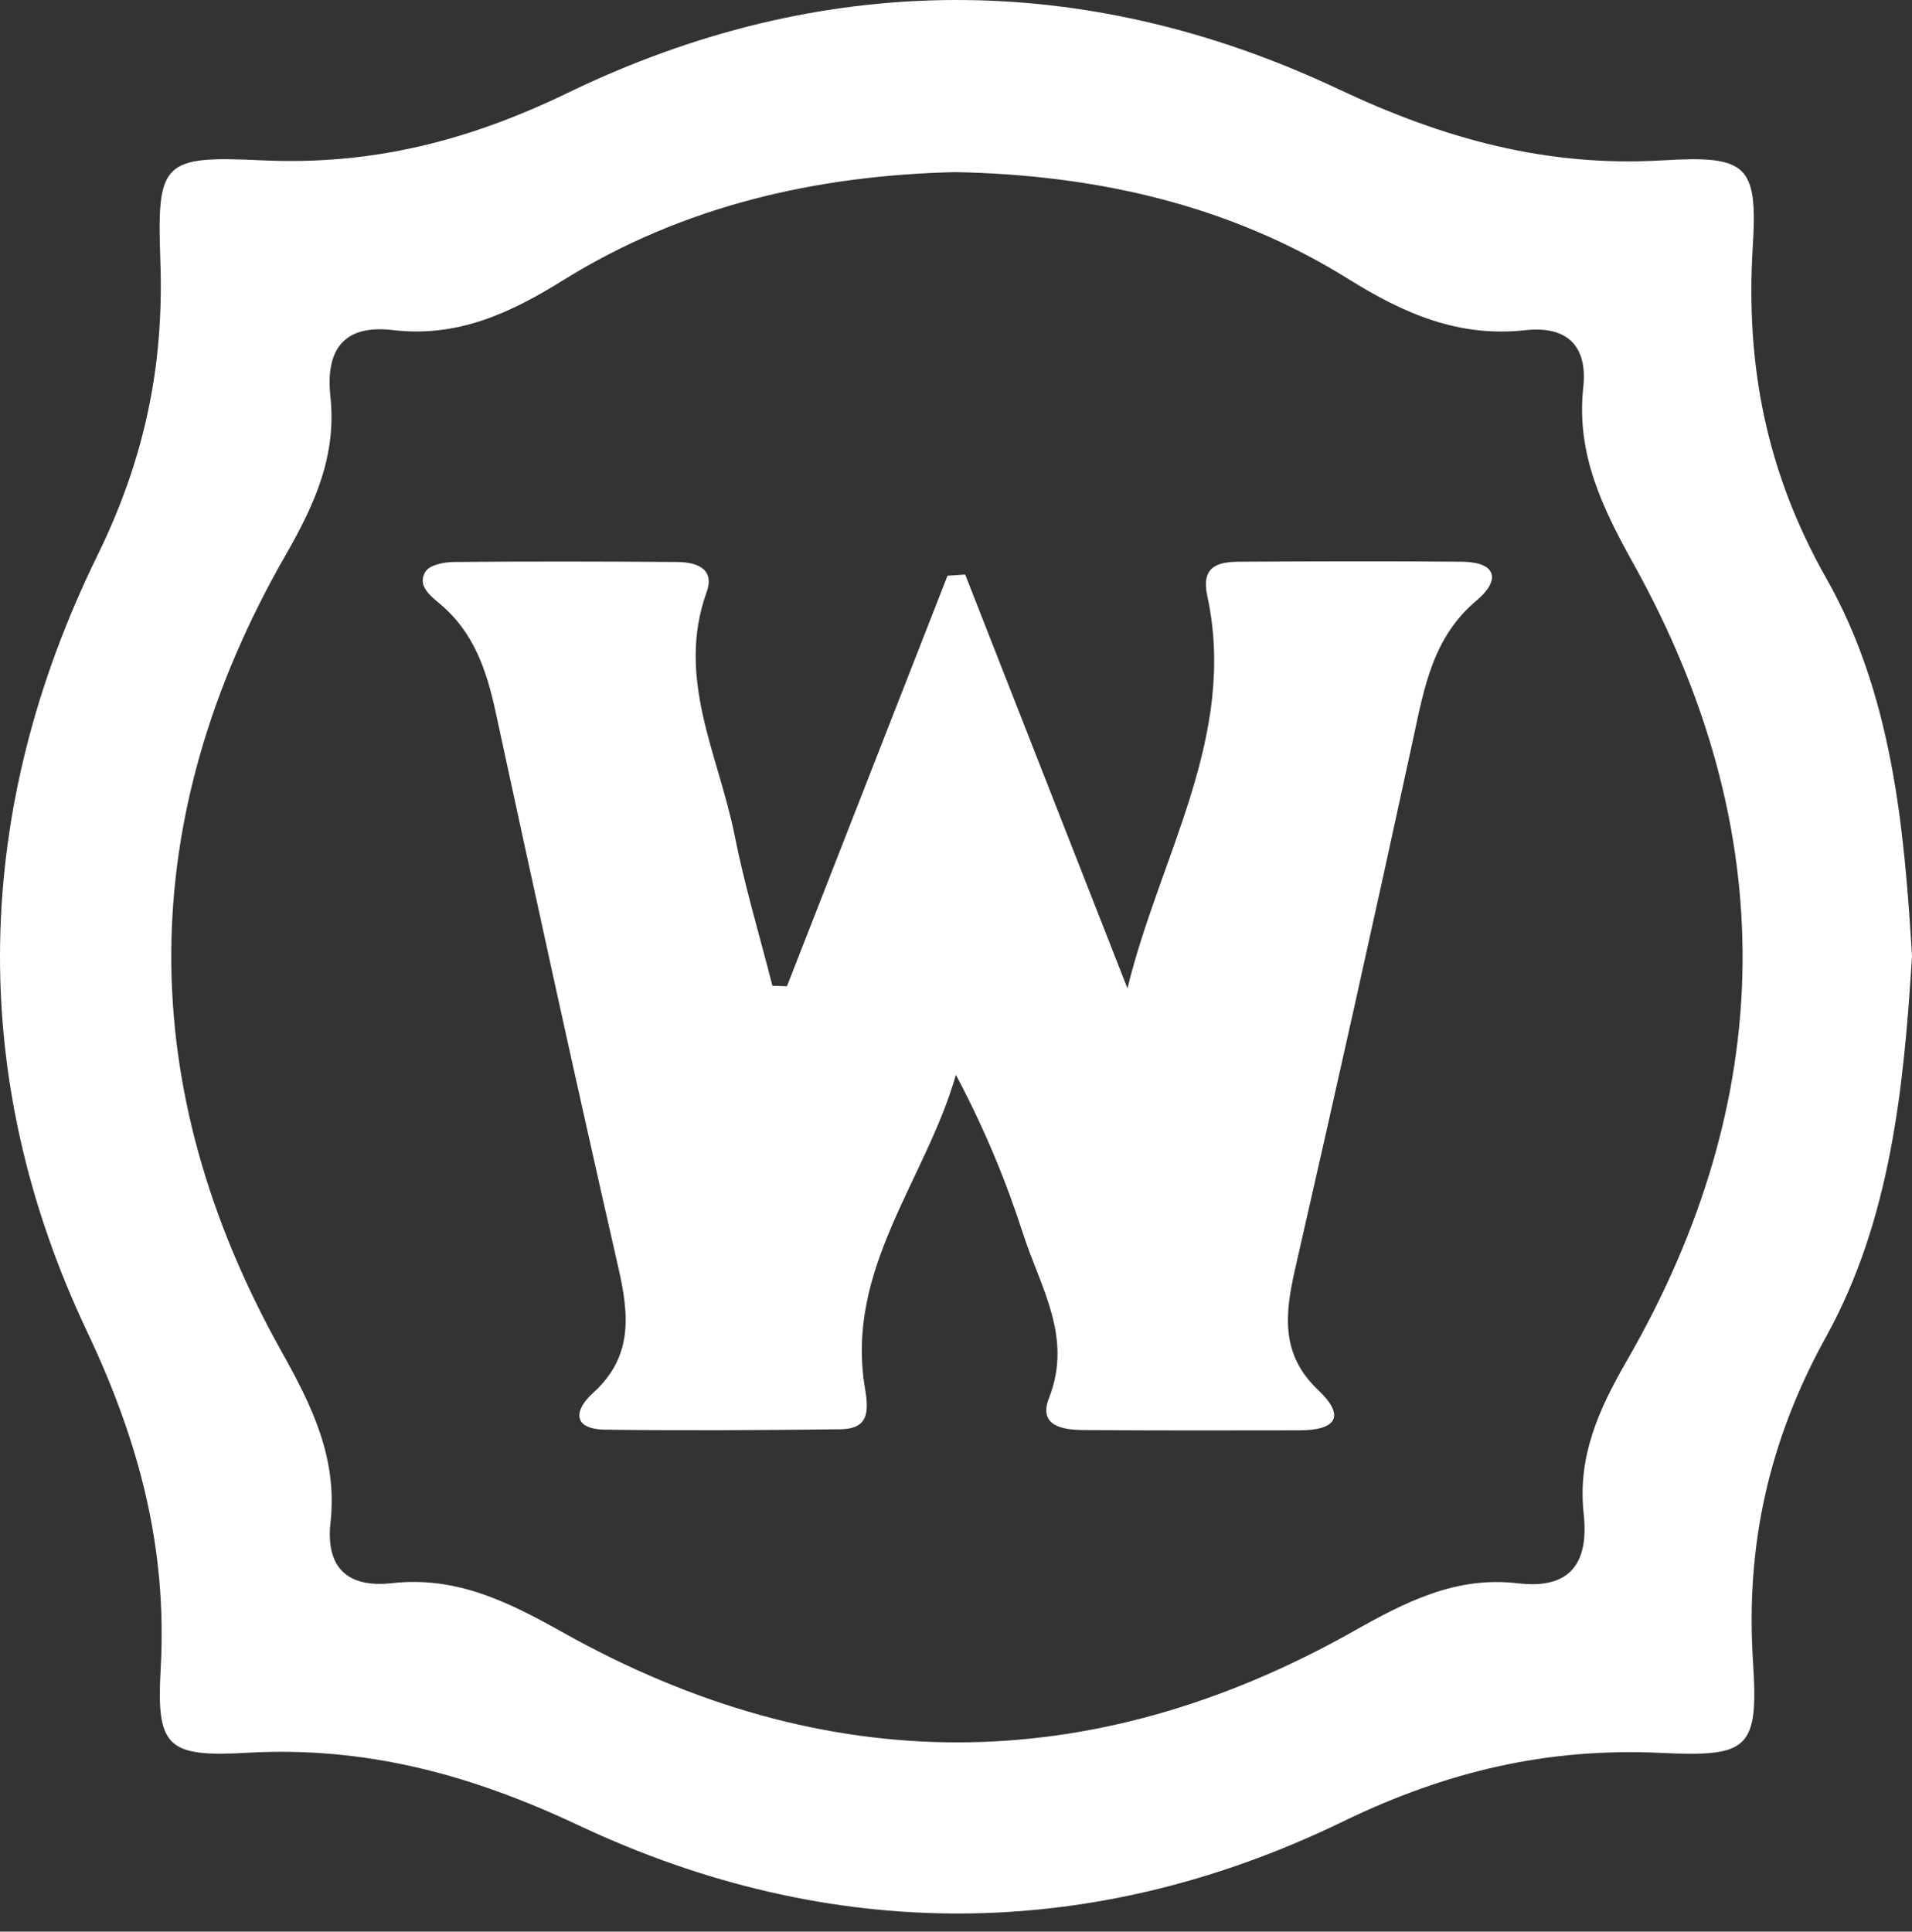 <svg width="98" height="99" viewBox="0 0 98 99" fill="none" xmlns="http://www.w3.org/2000/svg">
<rect x="0" y="0" width="98" height="99" fill="#333333" stroke="none"/>
<path d="M98 48.999C97.584 55.793 96.887 62.561 93.593 68.517C90.669 73.81 89.468 79.182 89.85 85.159C90.139 89.626 89.656 90.055 85.155 89.841C79.353 89.566 74.175 90.766 68.822 93.362C55.978 99.593 42.563 99.627 29.651 93.55C24.097 90.934 18.724 89.492 12.661 89.834C8.556 90.069 8.012 89.532 8.234 85.548C8.582 79.384 7.154 73.93 4.471 68.263C-1.76 55.116 -1.378 41.48 4.994 28.467C7.422 23.51 8.408 18.735 8.22 13.402C8.039 8.278 8.301 7.976 13.439 8.217C19.033 8.479 23.983 7.238 29.107 4.756C42.08 -1.522 55.562 -1.582 68.588 4.562C74.027 7.131 79.293 8.573 85.249 8.217C89.569 7.956 90.099 8.472 89.837 12.664C89.468 18.728 90.541 24.215 93.593 29.614C96.96 35.544 97.604 42.338 98 48.999ZM48.968 8.821C41.825 8.989 34.997 10.551 28.879 14.354C26.122 16.072 23.426 17.306 20.133 16.917C17.584 16.615 16.685 17.963 16.933 20.311C17.262 23.349 16.142 25.831 14.633 28.46C6.892 41.969 6.832 55.693 14.431 69.269C16.014 72.099 17.302 74.749 16.94 78.035C16.685 80.343 17.812 81.396 20.086 81.141C23.372 80.772 26.022 82.08 28.846 83.663C42.301 91.202 55.931 91.175 69.366 83.609C72.082 82.08 74.631 80.772 77.804 81.148C80.52 81.47 81.446 80.075 81.171 77.573C80.856 74.655 81.929 72.26 83.384 69.738C91.165 56.256 91.299 42.533 83.747 28.937C82.117 26.005 80.782 23.255 81.151 19.855C81.386 17.708 80.299 16.689 78.179 16.924C74.772 17.299 71.975 16.085 69.111 14.301C63.007 10.491 56.165 8.962 48.968 8.821Z" fill="white"/>
<path d="M40.335 50.548C43.079 43.532 45.822 36.523 48.565 29.507C48.867 29.487 49.169 29.467 49.471 29.447C52.241 36.516 55.018 43.586 57.788 50.656C59.438 43.874 63.436 37.724 61.88 30.547C61.551 29.024 62.41 28.796 63.53 28.789C67.326 28.769 71.123 28.756 74.926 28.789C76.717 28.809 76.931 29.722 75.684 30.775C73.43 32.666 72.994 35.262 72.424 37.905C70.465 46.967 68.446 56.008 66.38 65.043C65.857 67.337 65.629 69.41 67.554 71.234C69.05 72.65 68.393 73.307 66.602 73.307C62.913 73.314 59.23 73.32 55.541 73.293C54.488 73.287 53.2 73.092 53.764 71.657C54.998 68.544 53.328 65.982 52.456 63.286C51.57 60.542 50.47 57.866 48.995 55.089C47.445 60.502 43.293 65.057 44.34 71.181C44.548 72.408 44.487 73.233 43.079 73.253C39.061 73.3 35.036 73.327 31.019 73.273C29.315 73.246 29.422 72.274 30.401 71.388C32.474 69.51 32.239 67.337 31.683 64.922C29.523 55.452 27.45 45.96 25.398 36.463C24.935 34.336 24.278 32.391 22.54 30.942C22.064 30.54 21.353 29.997 21.816 29.286C22.044 28.944 22.782 28.803 23.292 28.803C27.088 28.769 30.884 28.776 34.688 28.803C35.66 28.809 36.66 29.111 36.217 30.352C34.634 34.752 36.827 38.69 37.646 42.781C38.162 45.384 38.933 47.946 39.591 50.522C39.839 50.528 40.087 50.542 40.335 50.548Z" fill="white"/>
</svg>
